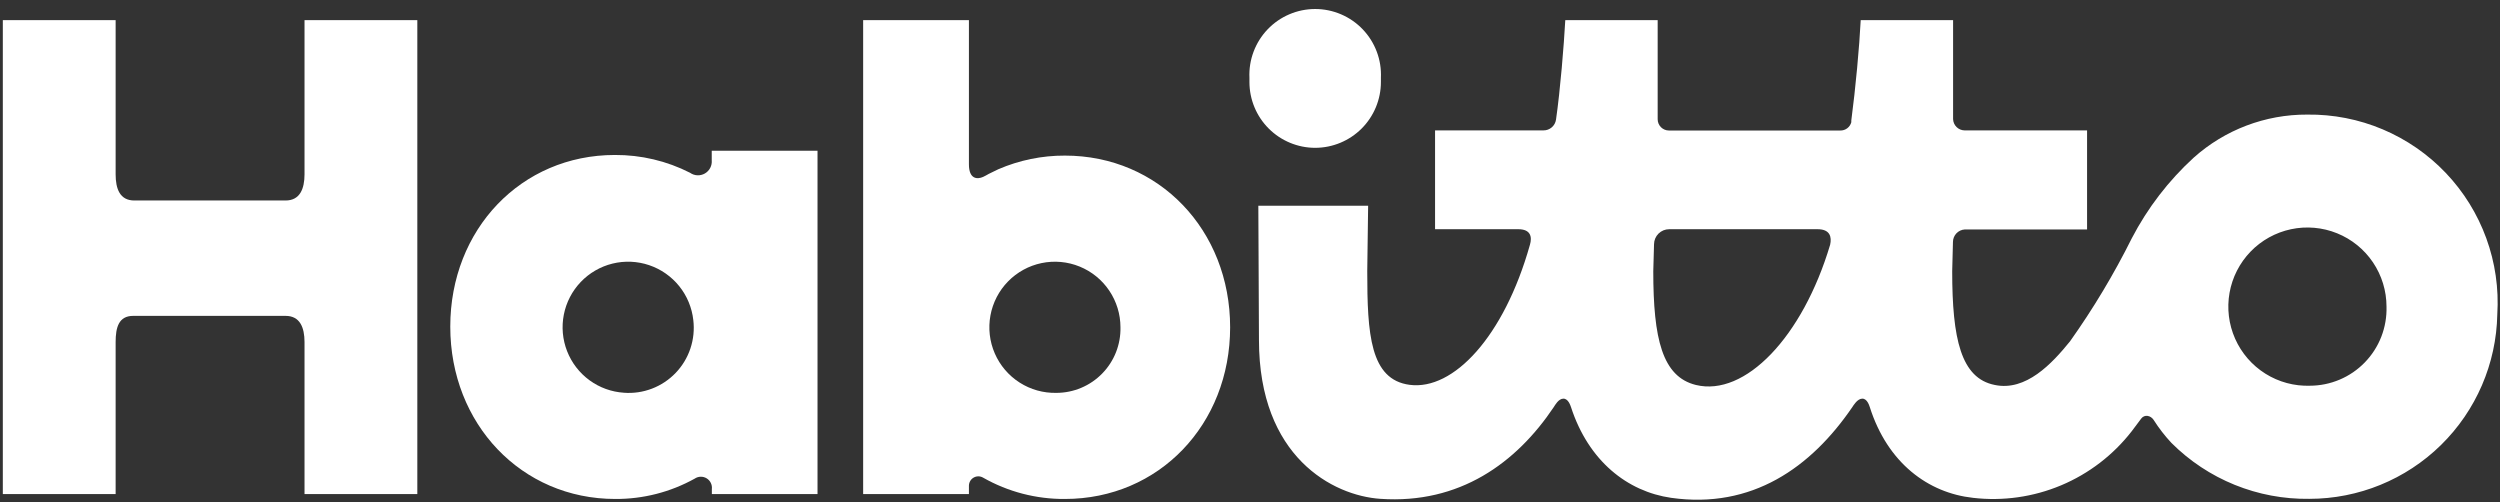<svg width="209" height="42" viewBox="0 0 209 42" fill="none" xmlns="http://www.w3.org/2000/svg">
<rect x="0" y="0" width="209" height="42" fill="#333333" stroke="none"/>
<path d="M25.458 14.57C25.458 15.776 25.08 16.761 23.875 16.761H11.228C10.013 16.761 9.667 15.776 9.667 14.57V1.685H0.236V41.304H9.667V28.598C9.667 27.381 9.918 26.407 11.134 26.407H23.875C25.08 26.407 25.458 27.381 25.458 28.598V41.304H34.888V1.685H25.458V14.57Z" fill="white"/>
<path d="M109.954 12.358C111.411 12.355 112.807 11.774 113.837 10.742C114.866 9.71 115.444 8.312 115.444 6.854V6.498C115.477 5.755 115.359 5.014 115.097 4.319C114.835 3.623 114.436 2.988 113.922 2.451C113.409 1.915 112.792 1.487 112.109 1.196C111.426 0.904 110.691 0.753 109.948 0.753C109.206 0.753 108.471 0.904 107.788 1.196C107.105 1.487 106.488 1.915 105.975 2.451C105.461 2.988 105.062 3.623 104.8 4.319C104.538 5.014 104.42 5.755 104.453 6.498V6.854C104.453 8.314 105.032 9.714 106.064 10.746C107.096 11.778 108.495 12.358 109.954 12.358Z" fill="white"/>
<path d="M192.889 9.58C189.384 9.562 185.997 10.848 183.386 13.186C181.284 15.111 179.536 17.389 178.22 19.917C176.724 22.919 174.997 25.8 173.054 28.535C171.545 30.401 169.366 32.728 166.767 32.183C163.927 31.628 163.204 28.304 163.204 22.674L163.267 20.232C163.267 19.964 163.369 19.706 163.552 19.512C163.735 19.317 163.985 19.199 164.252 19.183H174.479V10.901H164.231C163.982 10.896 163.744 10.795 163.567 10.619C163.389 10.444 163.286 10.207 163.278 9.957V1.685H155.555C155.451 3.845 155.126 7.378 154.769 10.072C154.769 10.072 154.769 10.156 154.769 10.219C154.715 10.423 154.593 10.602 154.424 10.728C154.255 10.854 154.048 10.918 153.837 10.911H139.524C139.274 10.911 139.034 10.812 138.857 10.635C138.68 10.458 138.581 10.218 138.581 9.968V1.685H130.858C130.743 3.782 130.439 7.535 130.083 9.999C130.047 10.251 129.921 10.481 129.728 10.647C129.536 10.813 129.289 10.903 129.035 10.901H119.971V19.162H126.929C127.977 19.162 128.092 19.812 127.903 20.462C125.734 28.168 121.501 32.645 117.855 32.173C114.533 31.743 114.302 27.906 114.302 22.664L114.376 17.202H105.197L105.249 28.43C105.249 38.201 111.442 41.441 115.403 41.703C122.014 42.154 126.761 38.715 129.905 34.018C129.988 33.892 130.292 33.326 130.701 33.326C131.11 33.326 131.288 33.903 131.33 34.018C132.797 38.547 136.055 41.095 139.712 41.619C146.46 42.573 151.406 39.092 154.864 34.018C154.948 33.892 155.283 33.326 155.692 33.326C156.1 33.326 156.268 33.903 156.31 34.018C157.798 38.715 161.203 41.21 164.944 41.619C167.449 41.91 169.987 41.549 172.313 40.572C174.638 39.595 176.673 38.035 178.22 36.041C178.408 35.8 178.733 35.36 179.006 34.993C179.278 34.626 179.802 34.72 180.053 35.119C180.486 35.799 180.981 36.438 181.531 37.027C183.042 38.538 184.841 39.73 186.821 40.533C188.8 41.336 190.921 41.734 193.057 41.703C197.173 41.703 201.126 40.088 204.065 37.205C207.004 34.321 208.695 30.399 208.774 26.281C208.909 24.121 208.596 21.956 207.856 19.923C207.116 17.89 205.964 16.031 204.473 14.463C202.982 12.896 201.183 11.653 199.19 10.812C197.197 9.972 195.052 9.552 192.889 9.58ZM141.776 32.183C138.958 31.491 138.214 28.304 138.214 22.674L138.277 20.41C138.282 20.077 138.418 19.76 138.655 19.526C138.893 19.293 139.212 19.162 139.545 19.162H151.951C152.999 19.162 153.145 19.812 152.999 20.462C150.693 28.199 145.873 33.179 141.776 32.183ZM193.12 32.246C191.804 32.29 190.504 31.94 189.389 31.24C188.273 30.54 187.391 29.523 186.857 28.319C186.322 27.114 186.16 25.778 186.389 24.48C186.619 23.183 187.231 21.984 188.146 21.036C189.061 20.089 190.239 19.437 191.527 19.163C192.815 18.89 194.156 19.007 195.377 19.501C196.598 19.994 197.643 20.841 198.38 21.933C199.117 23.026 199.511 24.313 199.512 25.631C199.537 26.49 199.389 27.346 199.078 28.148C198.766 28.95 198.297 29.681 197.698 30.297C197.099 30.915 196.383 31.405 195.591 31.739C194.799 32.074 193.948 32.246 193.088 32.246H193.12Z" fill="white"/>
<path d="M59.501 13.396C59.521 13.616 59.478 13.836 59.377 14.032C59.276 14.228 59.121 14.391 58.93 14.501C58.739 14.611 58.521 14.665 58.301 14.655C58.081 14.645 57.868 14.572 57.688 14.444C55.742 13.453 53.586 12.943 51.401 12.956C43.574 12.956 37.643 19.173 37.643 27.308C37.643 35.444 43.595 41.713 51.433 41.713C53.756 41.728 56.044 41.143 58.076 40.015C58.222 39.915 58.394 39.859 58.571 39.855C58.748 39.85 58.922 39.896 59.074 39.988C59.225 40.08 59.347 40.213 59.424 40.372C59.502 40.531 59.532 40.709 59.511 40.885V41.304H68.345V12.599H59.501V13.396ZM52.166 32.833C51.125 32.767 50.124 32.405 49.281 31.789C48.438 31.173 47.789 30.329 47.409 29.357C47.029 28.384 46.935 27.323 47.137 26.299C47.339 25.274 47.83 24.329 48.55 23.574C49.271 22.819 50.192 22.285 51.206 22.036C52.219 21.787 53.283 21.833 54.271 22.168C55.26 22.503 56.132 23.113 56.786 23.927C57.439 24.741 57.847 25.725 57.961 26.763C58.056 27.561 57.973 28.371 57.718 29.134C57.464 29.896 57.043 30.593 56.487 31.173C55.931 31.754 55.253 32.204 54.502 32.491C53.752 32.778 52.947 32.895 52.145 32.833H52.166Z" fill="white"/>
<path d="M89.029 13.008C87.112 13.001 85.214 13.39 83.454 14.151L82.658 14.539C82.501 14.623 82.354 14.717 82.186 14.79C81.694 15.01 81.002 14.979 81.002 13.742V1.685H72.159V41.304H81.002V40.602C81.004 40.464 81.041 40.329 81.111 40.21C81.181 40.091 81.281 39.992 81.401 39.925C81.521 39.857 81.657 39.821 81.794 39.822C81.932 39.824 82.067 39.861 82.186 39.931C84.271 41.117 86.631 41.732 89.029 41.713C96.877 41.713 102.839 35.496 102.839 27.361C102.839 19.225 96.877 13.008 89.029 13.008ZM88.316 32.844C87.227 32.869 86.156 32.569 85.238 31.981C84.32 31.394 83.599 30.547 83.164 29.547C82.73 28.548 82.604 27.442 82.801 26.37C82.998 25.298 83.51 24.31 84.271 23.53C85.032 22.751 86.008 22.216 87.074 21.994C88.141 21.772 89.249 21.873 90.257 22.284C91.266 22.695 92.13 23.397 92.737 24.302C93.345 25.206 93.67 26.271 93.671 27.361C93.686 28.074 93.559 28.784 93.297 29.448C93.035 30.112 92.643 30.717 92.144 31.227C91.646 31.738 91.05 32.144 90.393 32.421C89.736 32.699 89.03 32.843 88.316 32.844V32.844Z" fill="white"/>
</svg>
